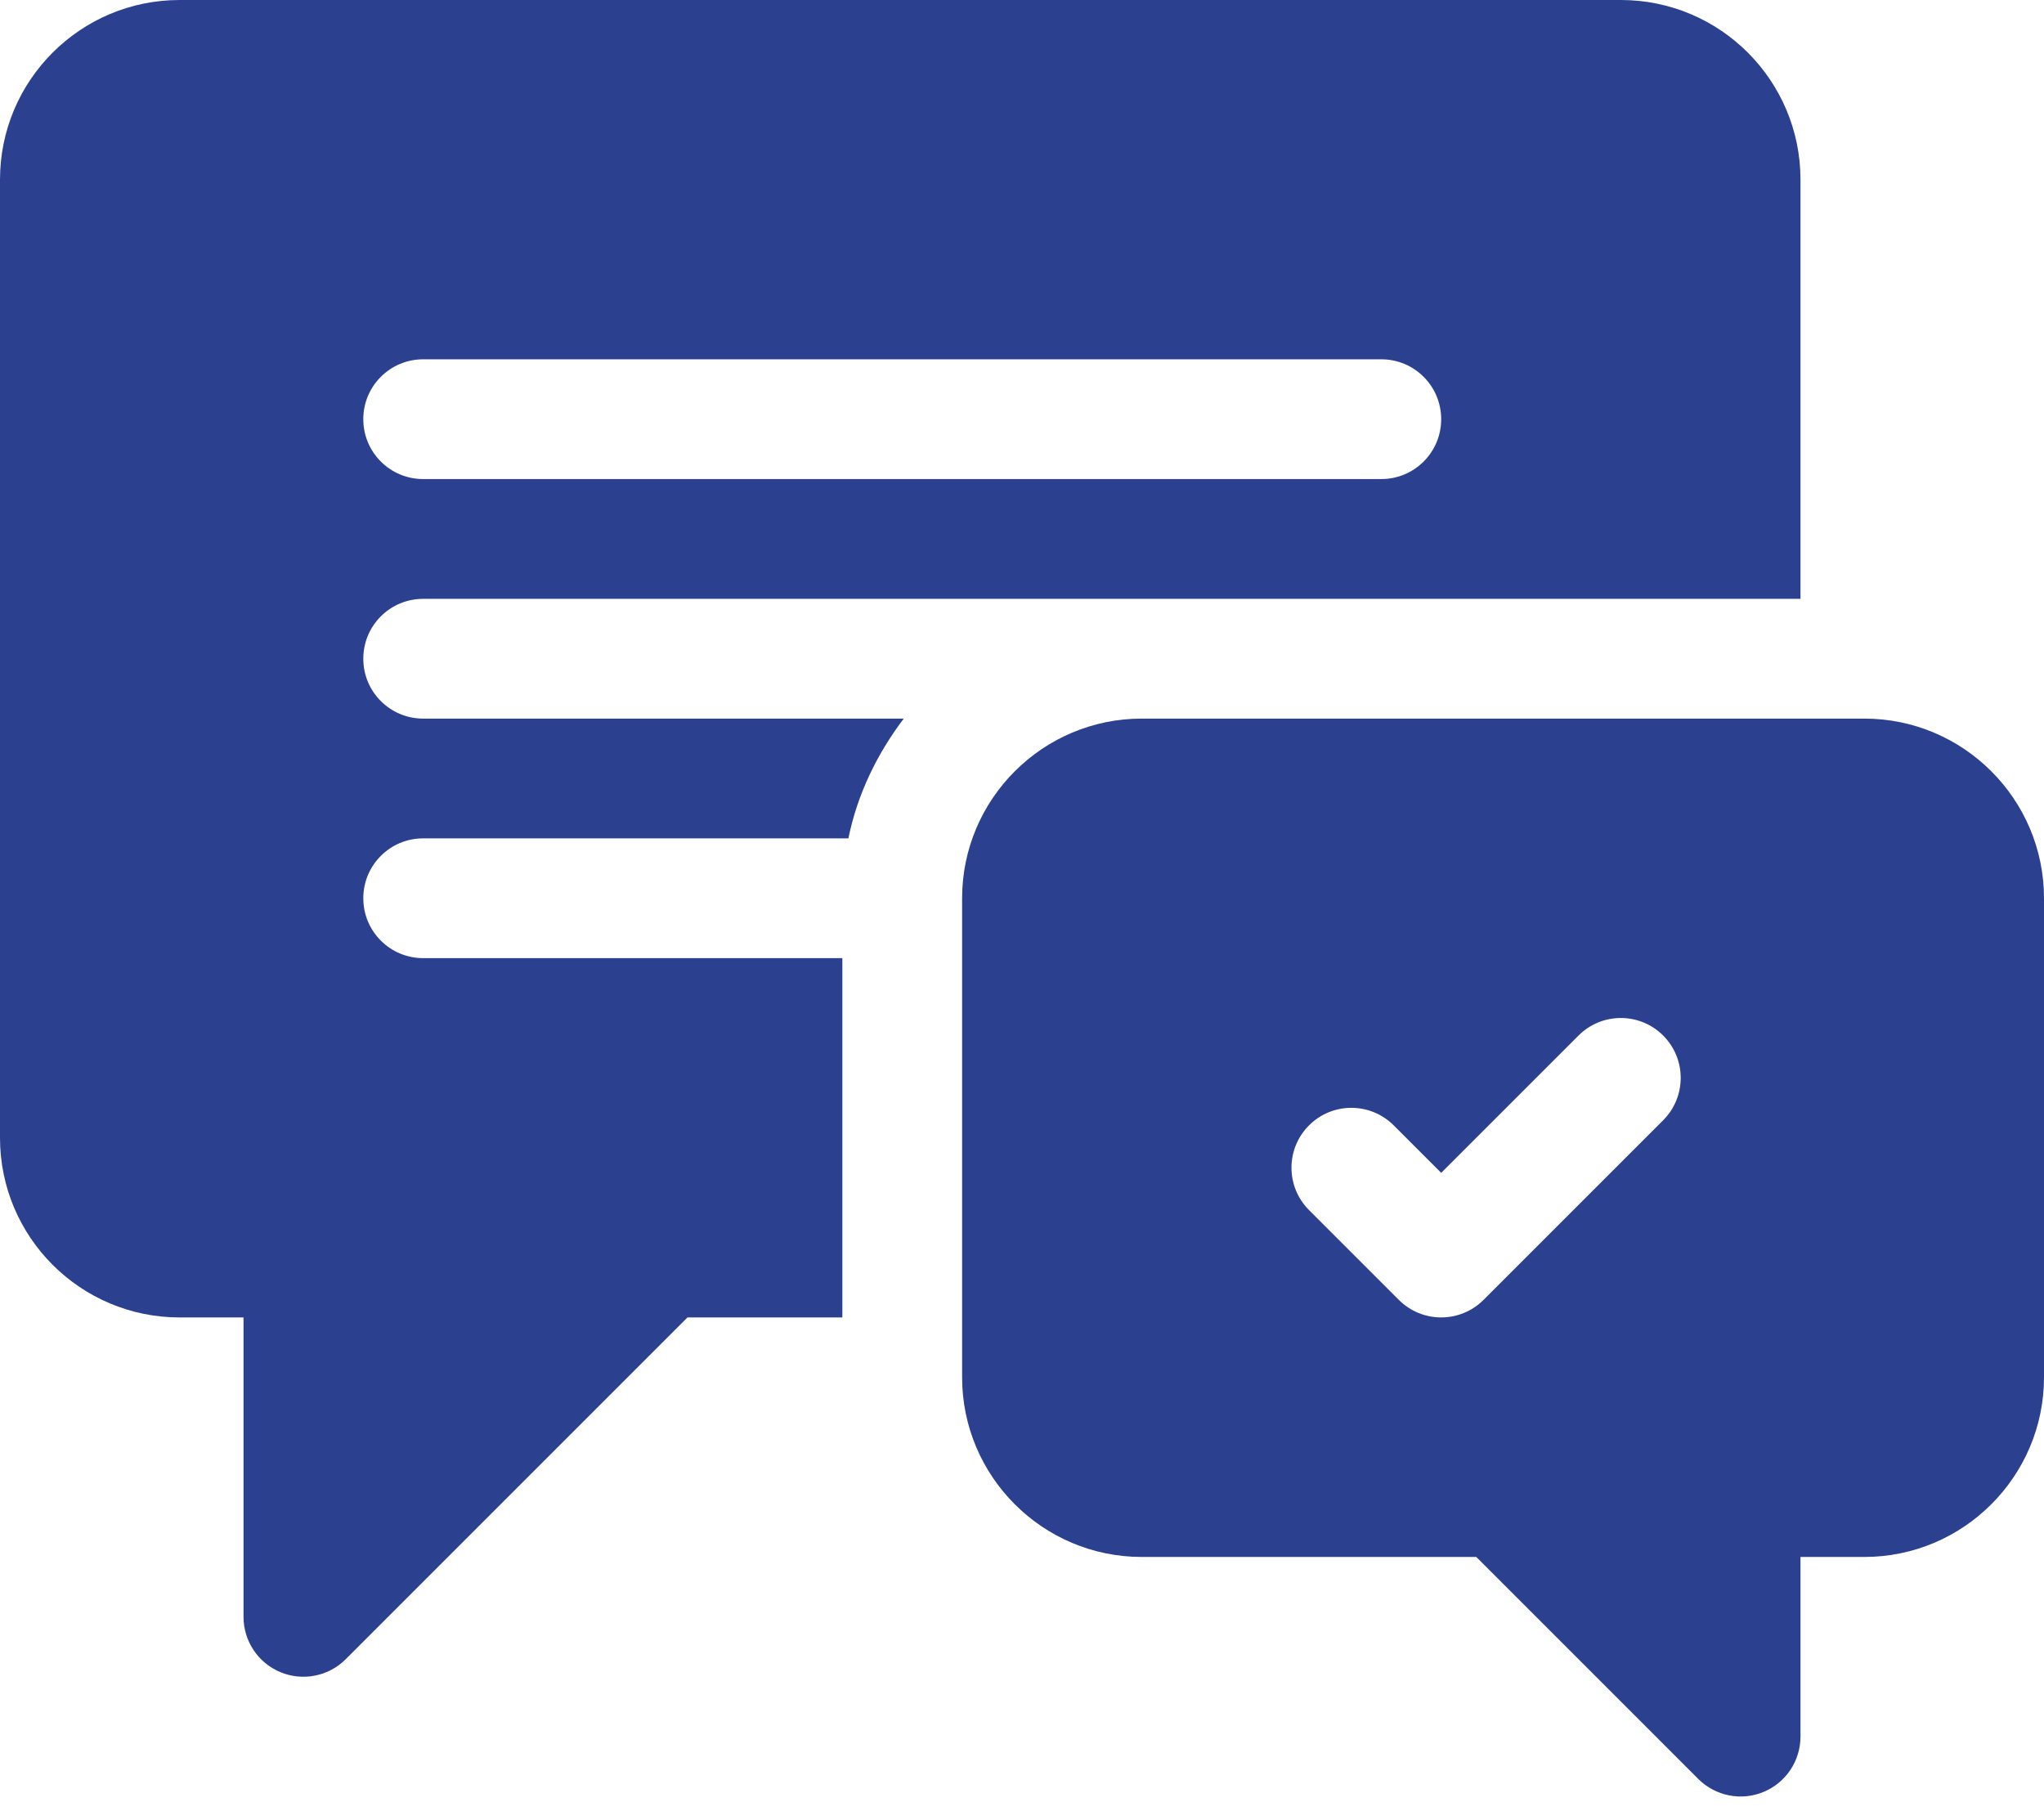 <svg width="73" height="65" viewBox="0 0 73 65" fill="none" xmlns="http://www.w3.org/2000/svg">
<path d="M15.113 21.387H64.303V6.416C64.303 2.873 61.43 0 57.887 0H6.416C2.873 0 0 2.873 0 6.416V40.635C0 44.178 2.873 47.051 6.416 47.051H8.697V57.744C8.697 58.609 9.217 59.39 10.017 59.72C10.805 60.049 11.731 59.874 12.348 59.256L24.553 47.051H30.084V34.219H15.113C13.931 34.219 12.975 33.262 12.975 32.08C12.975 30.898 13.931 29.941 15.113 29.941H30.3C30.624 28.351 31.331 26.913 32.277 25.664H15.113C13.931 25.664 12.975 24.707 12.975 23.525C12.975 22.343 13.931 21.387 15.113 21.387ZM15.113 12.832H49.332C50.514 12.832 51.471 13.789 51.471 14.971C51.471 16.153 50.514 17.109 49.332 17.109H15.113C13.931 17.109 12.975 16.153 12.975 14.971C12.975 13.789 13.931 12.832 15.113 12.832Z" fill="#2B418F"/>
<path d="M66.584 25.664H40.777C37.239 25.664 34.361 28.542 34.361 32.08V49.189C34.361 52.727 37.239 55.605 40.777 55.605H52.724L60.652 63.533C61.269 64.15 62.195 64.326 62.983 63.997C63.783 63.667 64.303 62.886 64.303 62.021V55.605H66.584C70.122 55.605 73 52.727 73 49.189V32.08C73 28.542 70.122 25.664 66.584 25.664ZM59.399 40.008L52.983 46.424C52.147 47.259 50.794 47.259 49.959 46.424L46.751 43.216C45.915 42.38 45.915 41.027 46.751 40.191C47.586 39.356 48.939 39.356 49.775 40.191L51.471 41.887L56.375 36.983C57.21 36.148 58.563 36.148 59.399 36.983C60.234 37.819 60.234 39.172 59.399 40.008Z" fill="#2B418F"/>
</svg>
